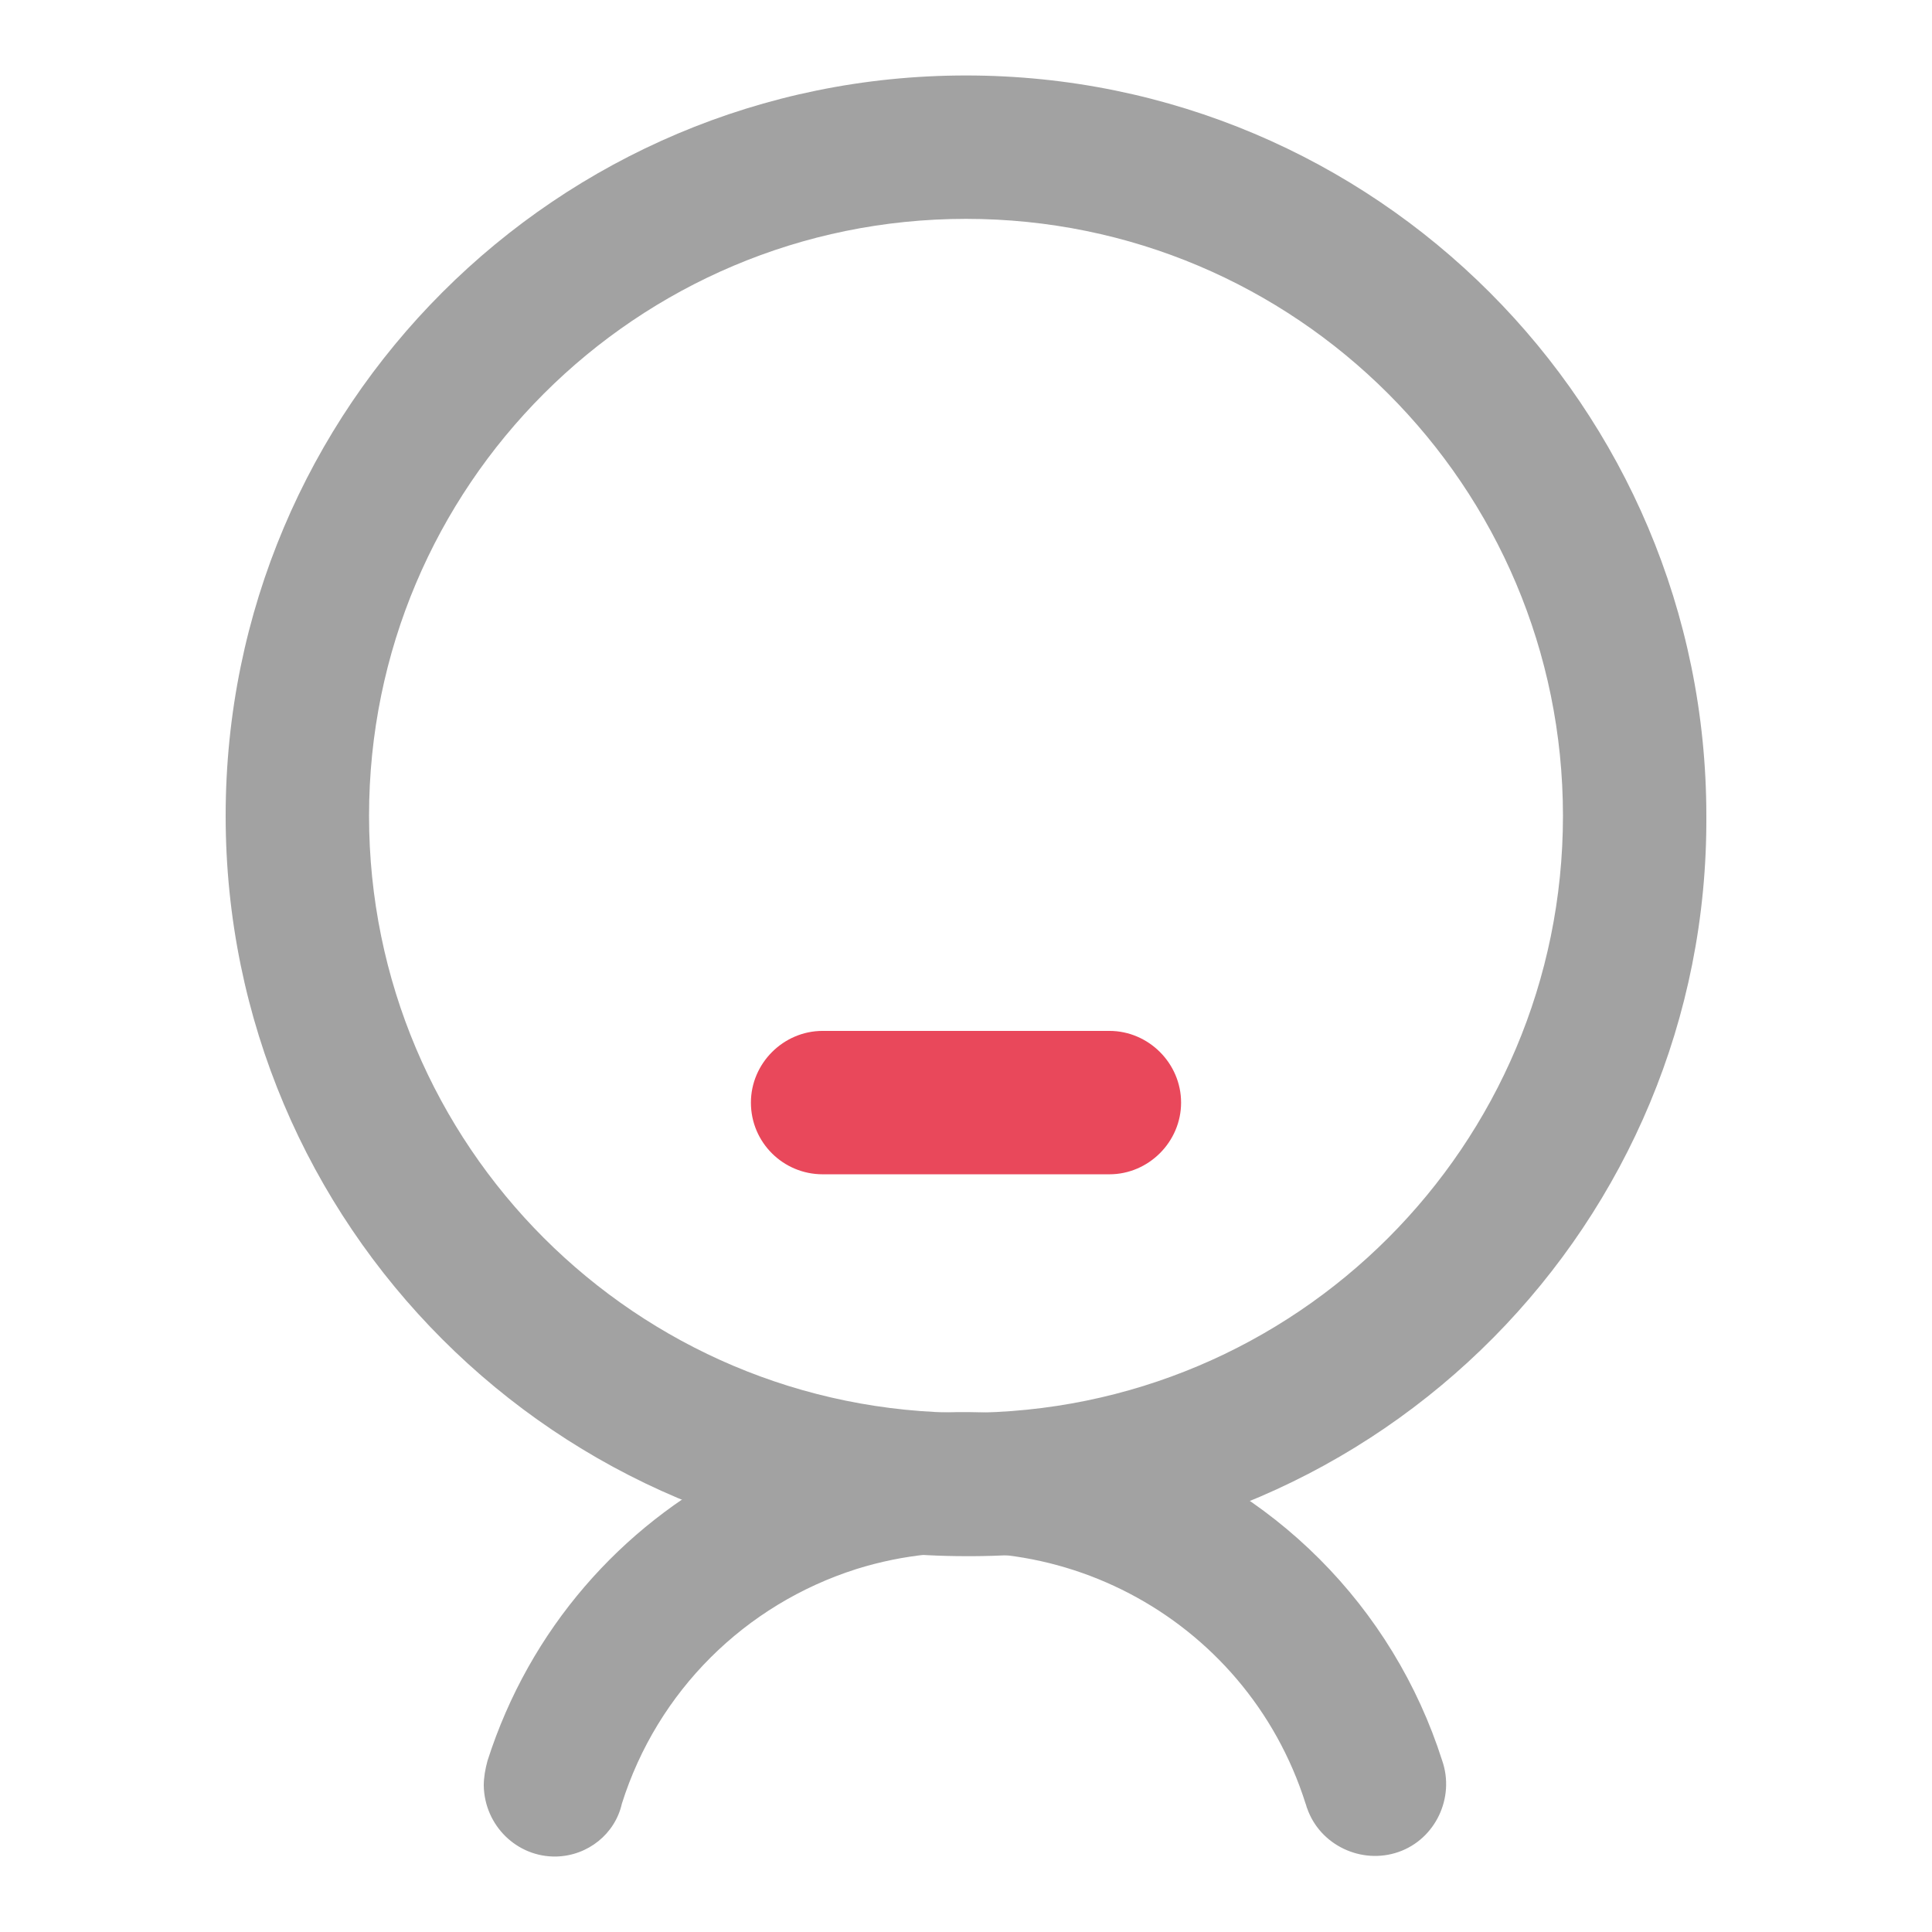 <?xml version="1.0" encoding="utf-8"?>
<!-- Svg Vector Icons : http://www.onlinewebfonts.com/icon -->
<!DOCTYPE svg PUBLIC "-//W3C//DTD SVG 1.1//EN" "http://www.w3.org/Graphics/SVG/1.1/DTD/svg11.dtd">
<svg version="1.1" xmlns="http://www.w3.org/2000/svg" xmlns:xlink="http://www.w3.org/1999/xlink" x="0px" y="0px" viewBox="0 0 256 256" enable-background="new 0 0 256 256" xml:space="preserve">
<g> <path fill="#a2a2a2" d="M128,206.2c-54.2,0-98.1-43.9-98.1-98.1C29.9,53.9,73.8,10,128,10s98.1,43.9,98.1,98.1 c0.3,53.9-43.2,97.8-97.1,98.1C128.7,206.2,128.3,206.2,128,206.2z M128,29c-43.7,0-79.1,35.4-79.1,79.1s35.4,79.1,79.1,79.1 s79.1-35.4,79.1-79.1C207.1,64.4,171.7,29,128,29z"/> <path fill="#a2a2a2" d="M73.7,246c-5.2,0.1-9.5-4.1-9.6-9.4c0-1.1,0.2-2.2,0.5-3.3c11.2-35,48.6-54.2,83.5-43 c20.5,6.5,36.5,22.6,43,43c1.7,4.9-0.9,10.4-5.8,12.1c-4.9,1.7-10.4-0.9-12.1-5.8c-0.1-0.2-0.1-0.4-0.2-0.6 c-7.9-25-34.5-38.9-59.5-31.1c-14.8,4.7-26.4,16.2-31.1,31.1C81.5,243,77.9,245.9,73.7,246z"/> <path fill="#e9485b" d="M147,155.6h-38c-5.2,0-9.5-4.2-9.5-9.5c0-5.2,4.3-9.5,9.5-9.5h38c5.2,0,9.5,4.3,9.5,9.5 C156.5,151.3,152.2,155.6,147,155.6z"/></g>
</svg>